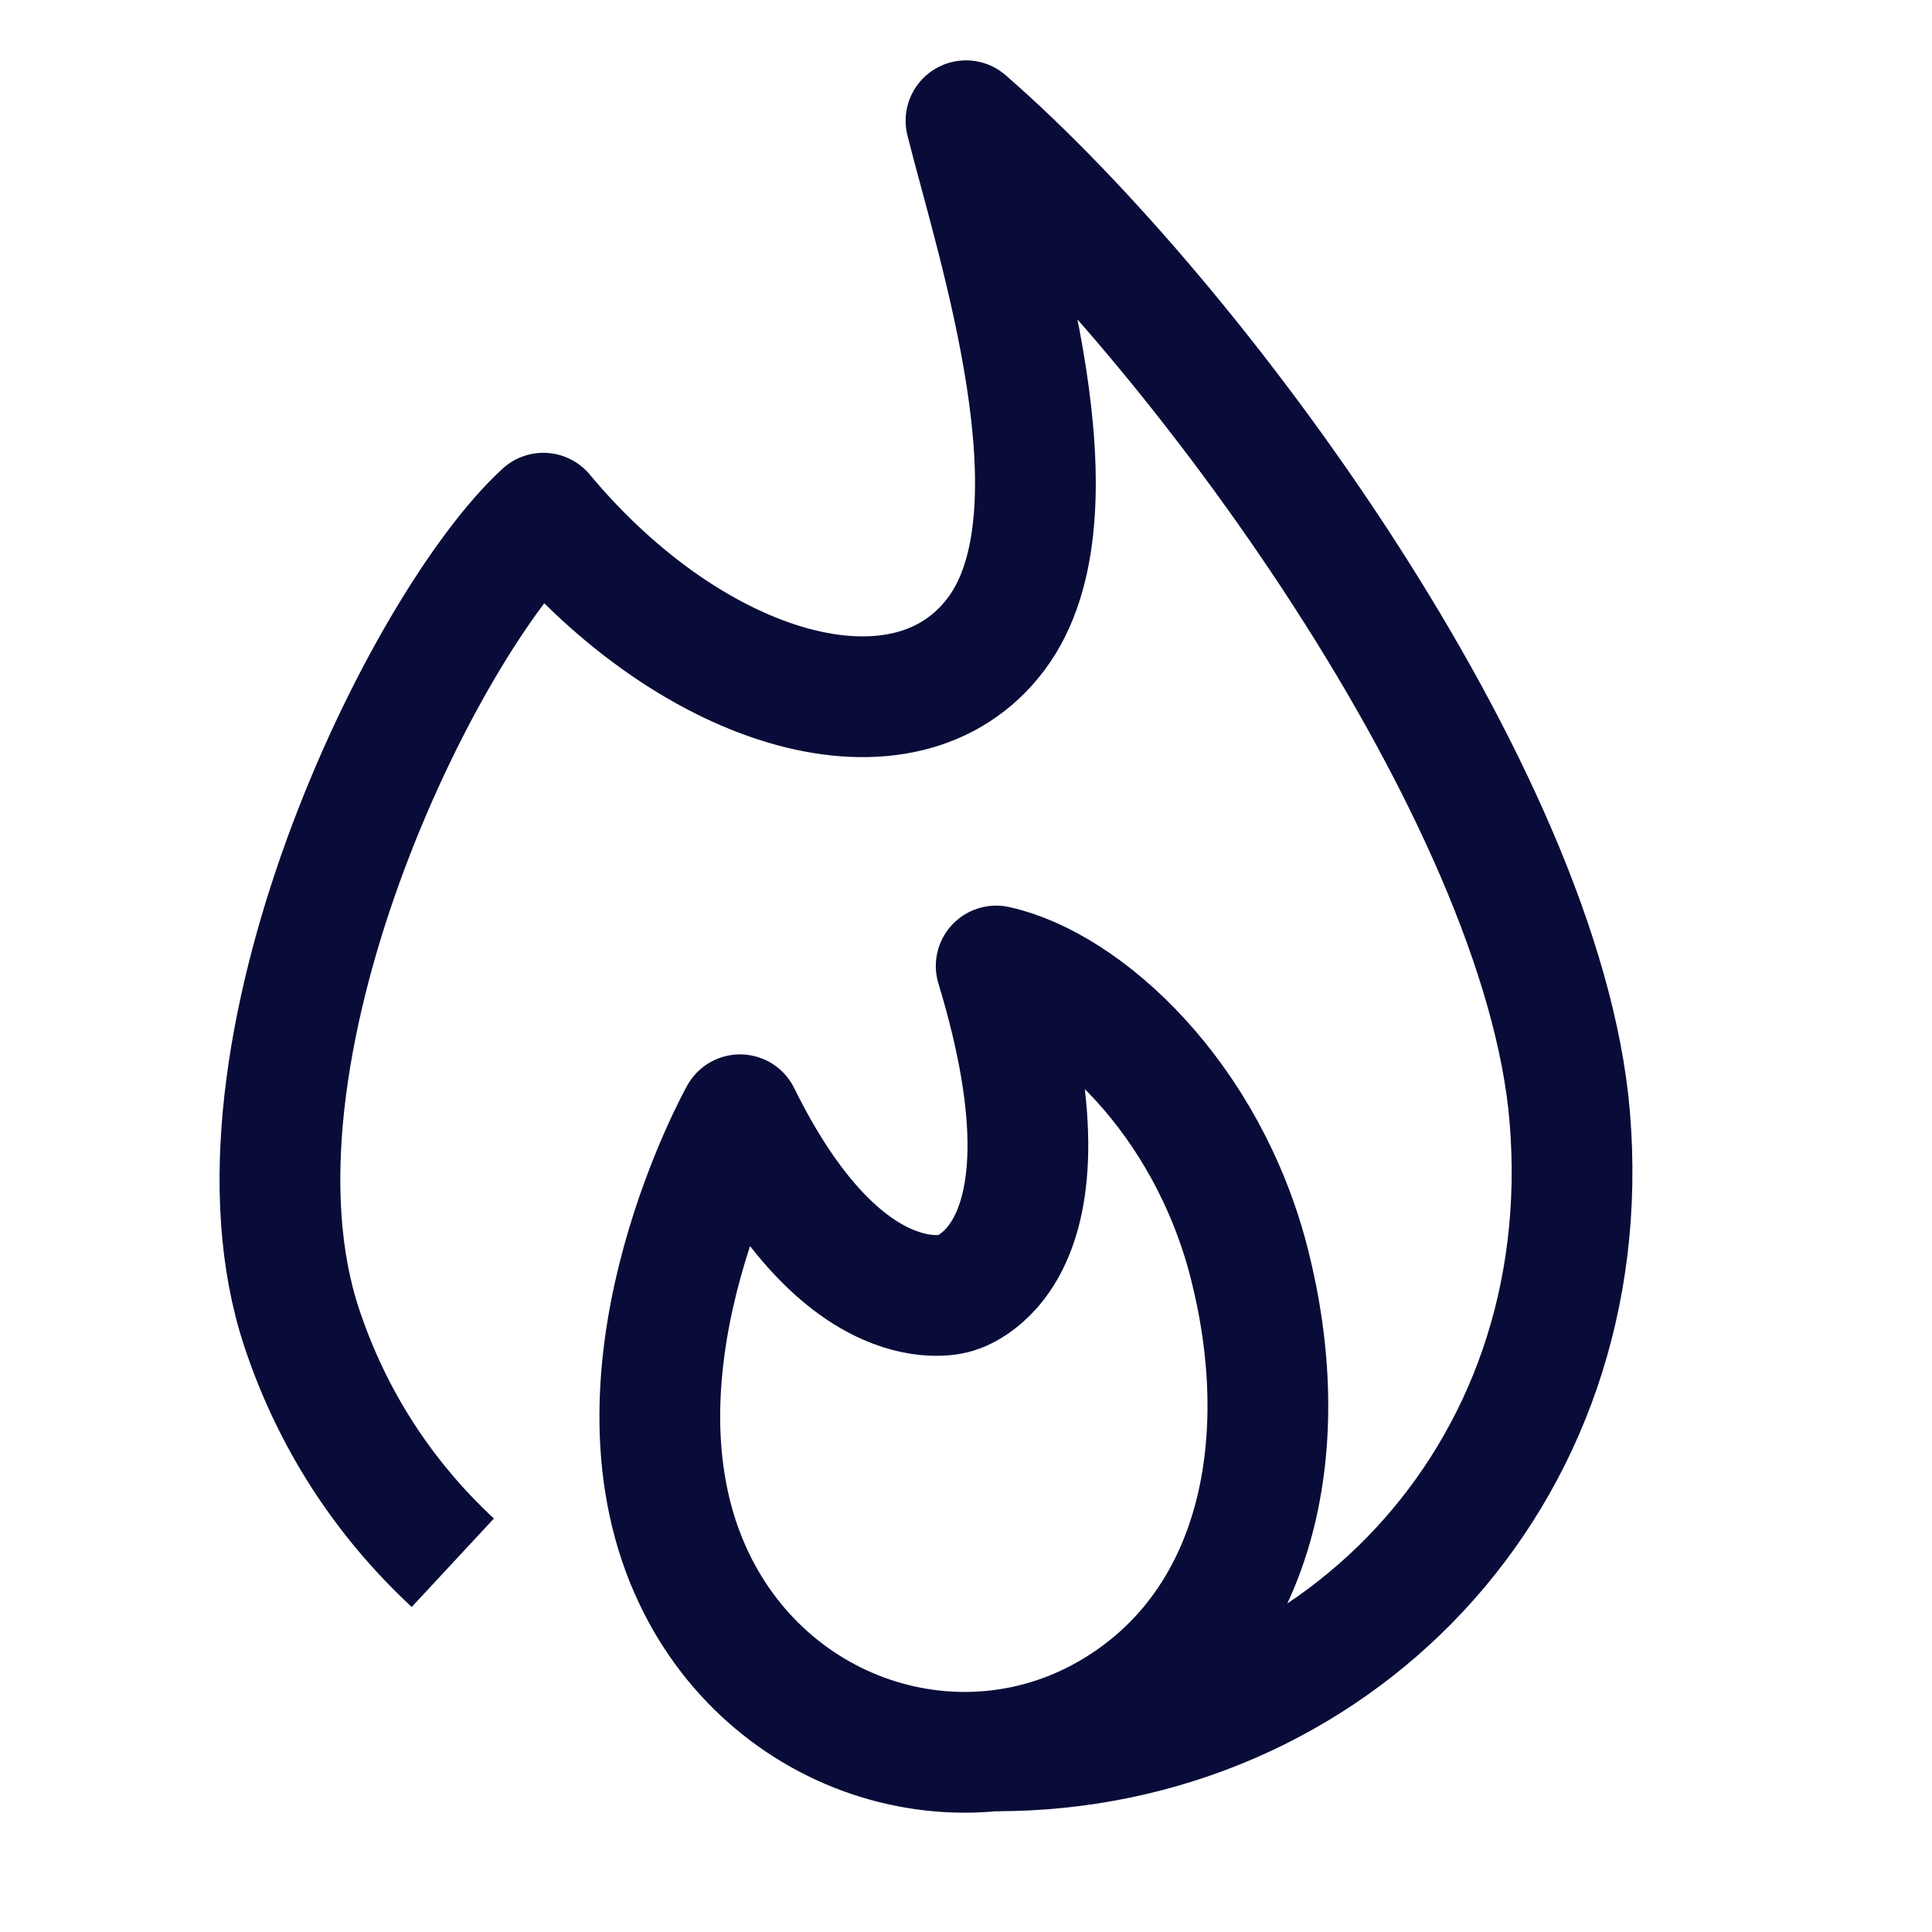 <svg width="24" height="24" viewBox="0 0 24 24" fill="none" xmlns="http://www.w3.org/2000/svg">
<path d="M12.375 21.75C16.522 21.75 19.875 18.375 19.5 13.875C19.168 9.886 14.875 4 12 1.5C12.375 3 13.5 6.375 12.375 7.875C11.25 9.375 8.625 8.625 6.75 6.375C5.25 7.75 2.625 13.125 3.75 16.5C4.133 17.65 4.778 18.626 5.625 19.413" stroke="#090C38" stroke-width="1.5" stroke-linejoin="round"/>
<path d="M15.519 15.696C14.993 13.631 13.485 12.246 12.375 12C13.5 15.696 11.857 16.066 11.857 16.066C11.857 16.066 10.5 16.5 9.193 13.848C9.193 13.848 7.5 16.875 8.527 19.392C9.42 21.579 11.944 22.404 13.855 21.24C15.657 20.142 16.079 17.892 15.519 15.696Z" stroke="#090C38" stroke-width="1.5" stroke-linejoin="round"/>
</svg>

